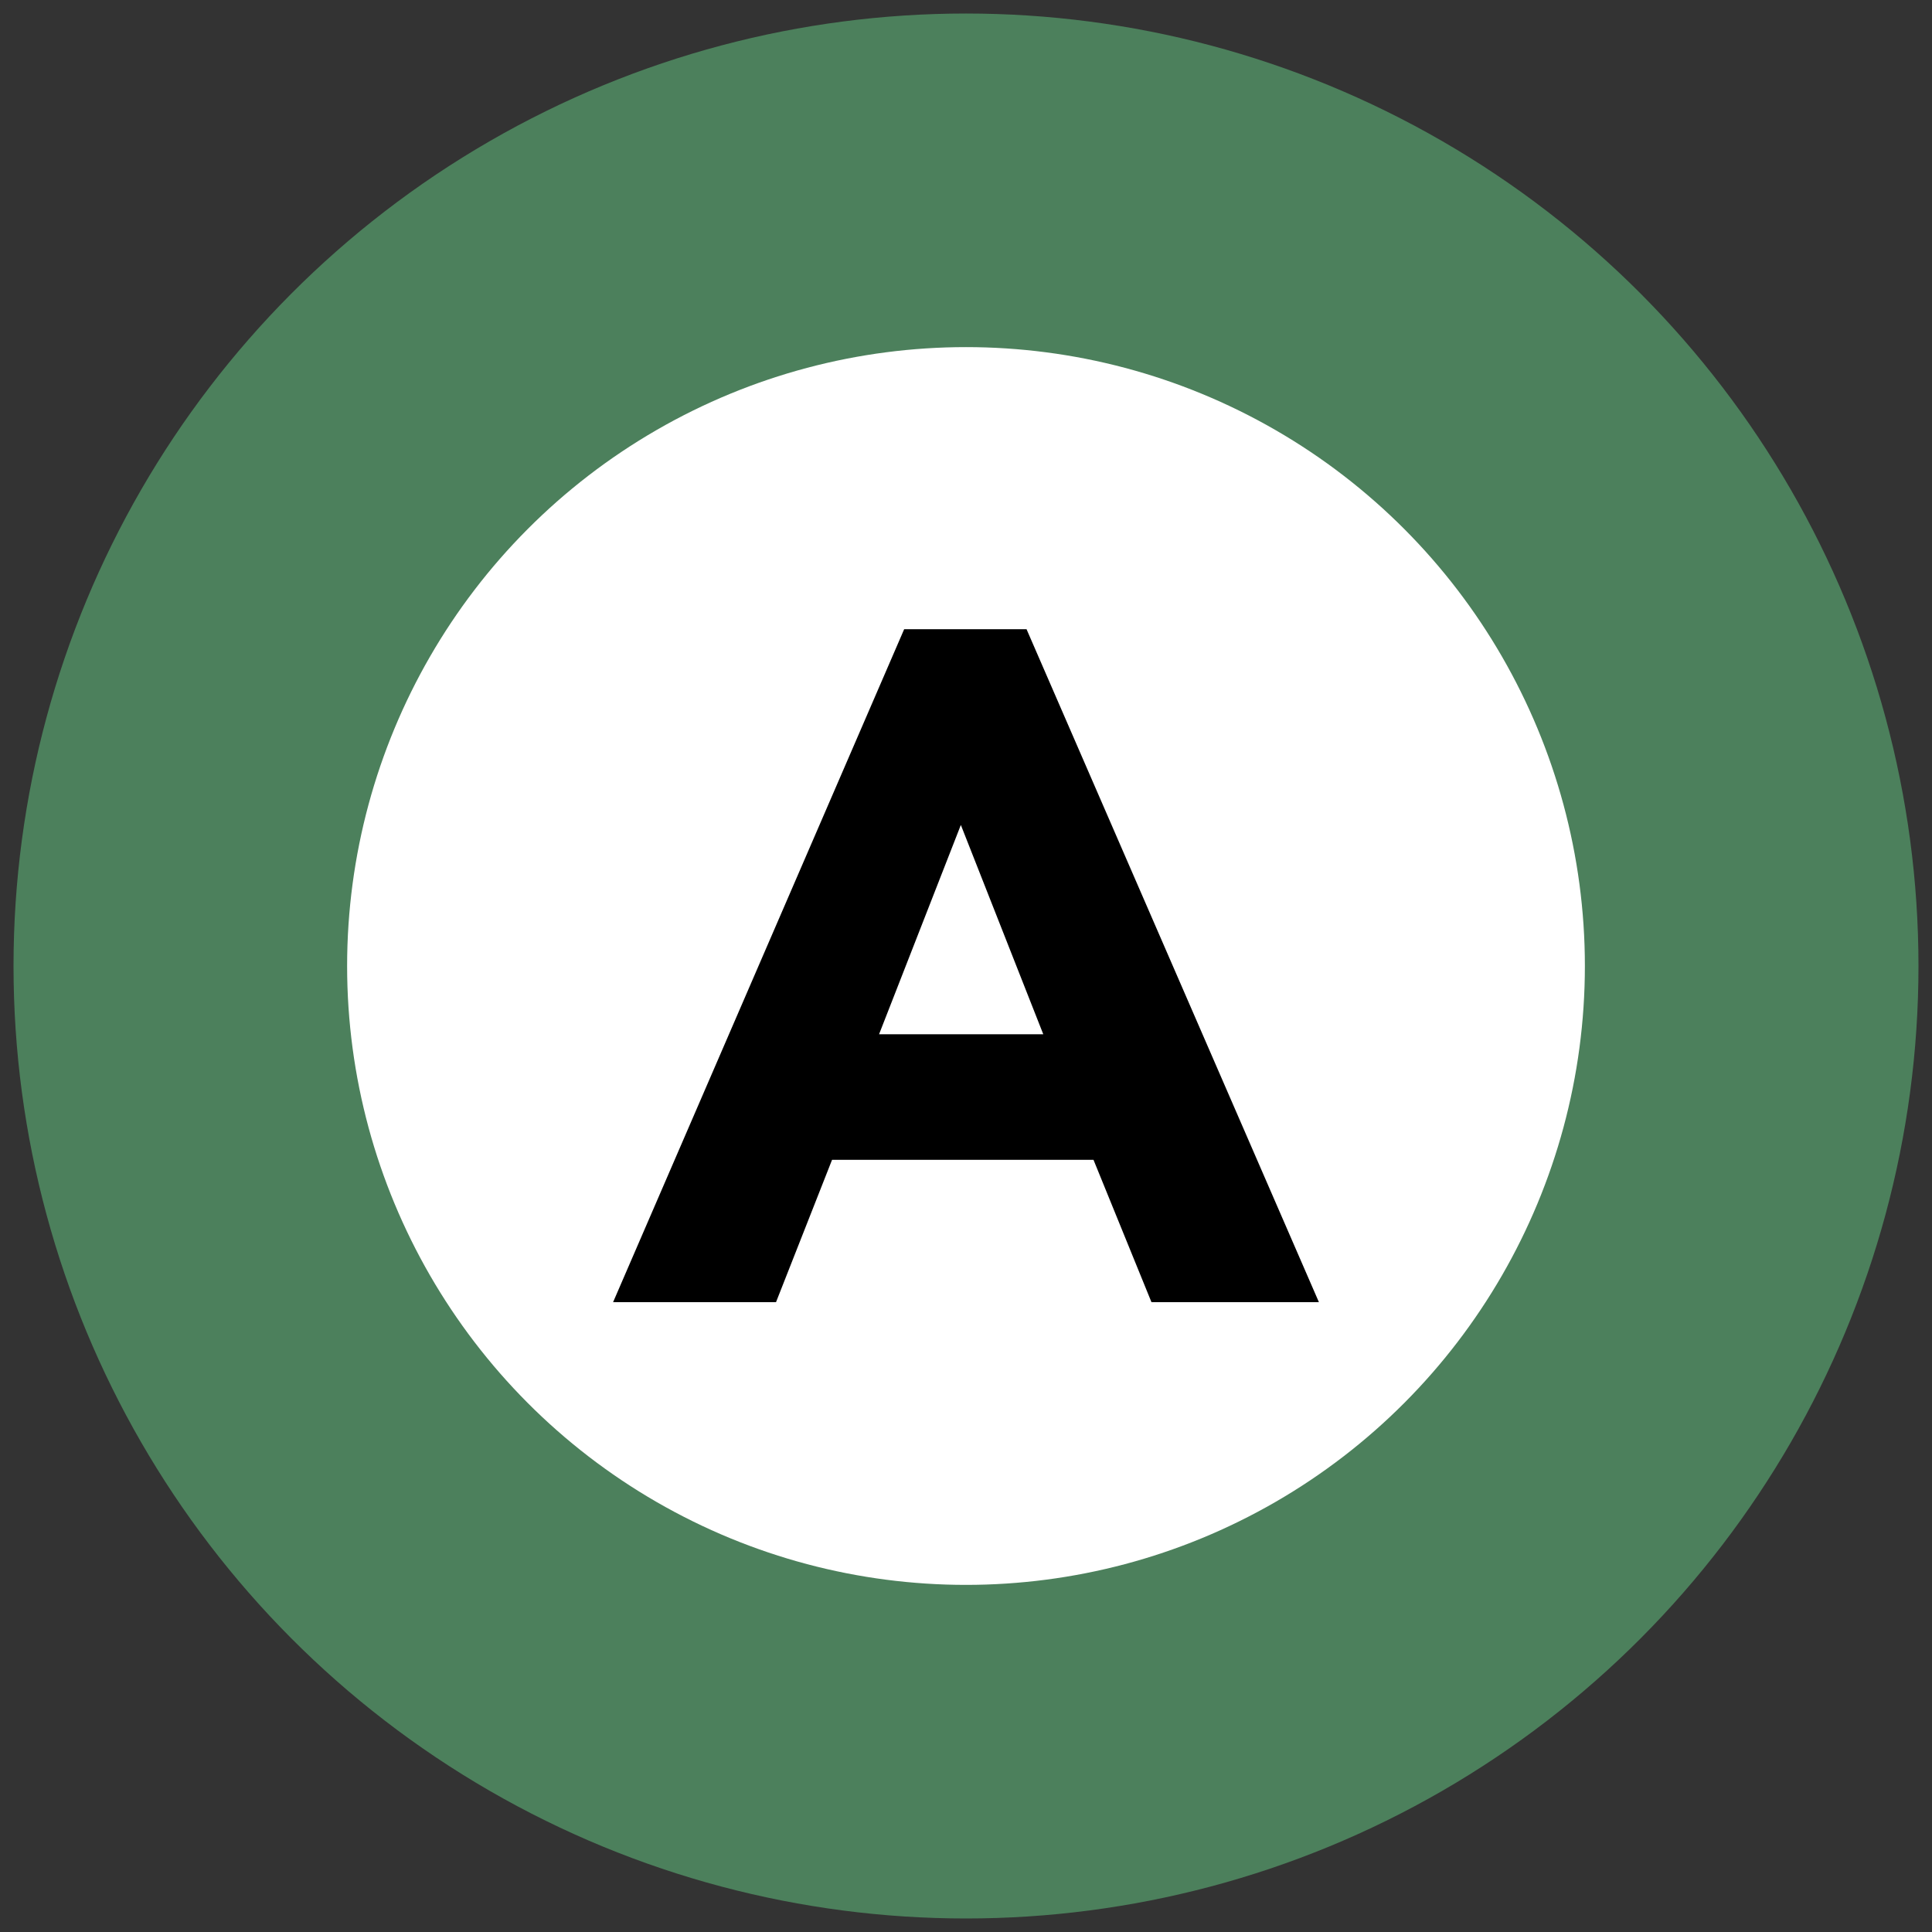 <svg xmlns="http://www.w3.org/2000/svg" xml:space="preserve" id="Layer_1" x="0" y="0" baseProfile="tiny" overflow="visible" version="1.2" viewBox="0 0 300 300"><rect x="0" y="0" width="300" height="300" fill="#333333" stroke="none"/><circle cx="150" cy="150" r="147.9" fill="#4C805C"/><circle cx="150" cy="150" r="96.1" fill="#FFF"/><path d="m95.2 202.2 45.2-104.5h19l45.4 104.5h-26l-9-22.1h-40.6l-8.7 22.1H95.2zm66.8-41.6-12.8-32.5-12.7 32.5H162z"/></svg>